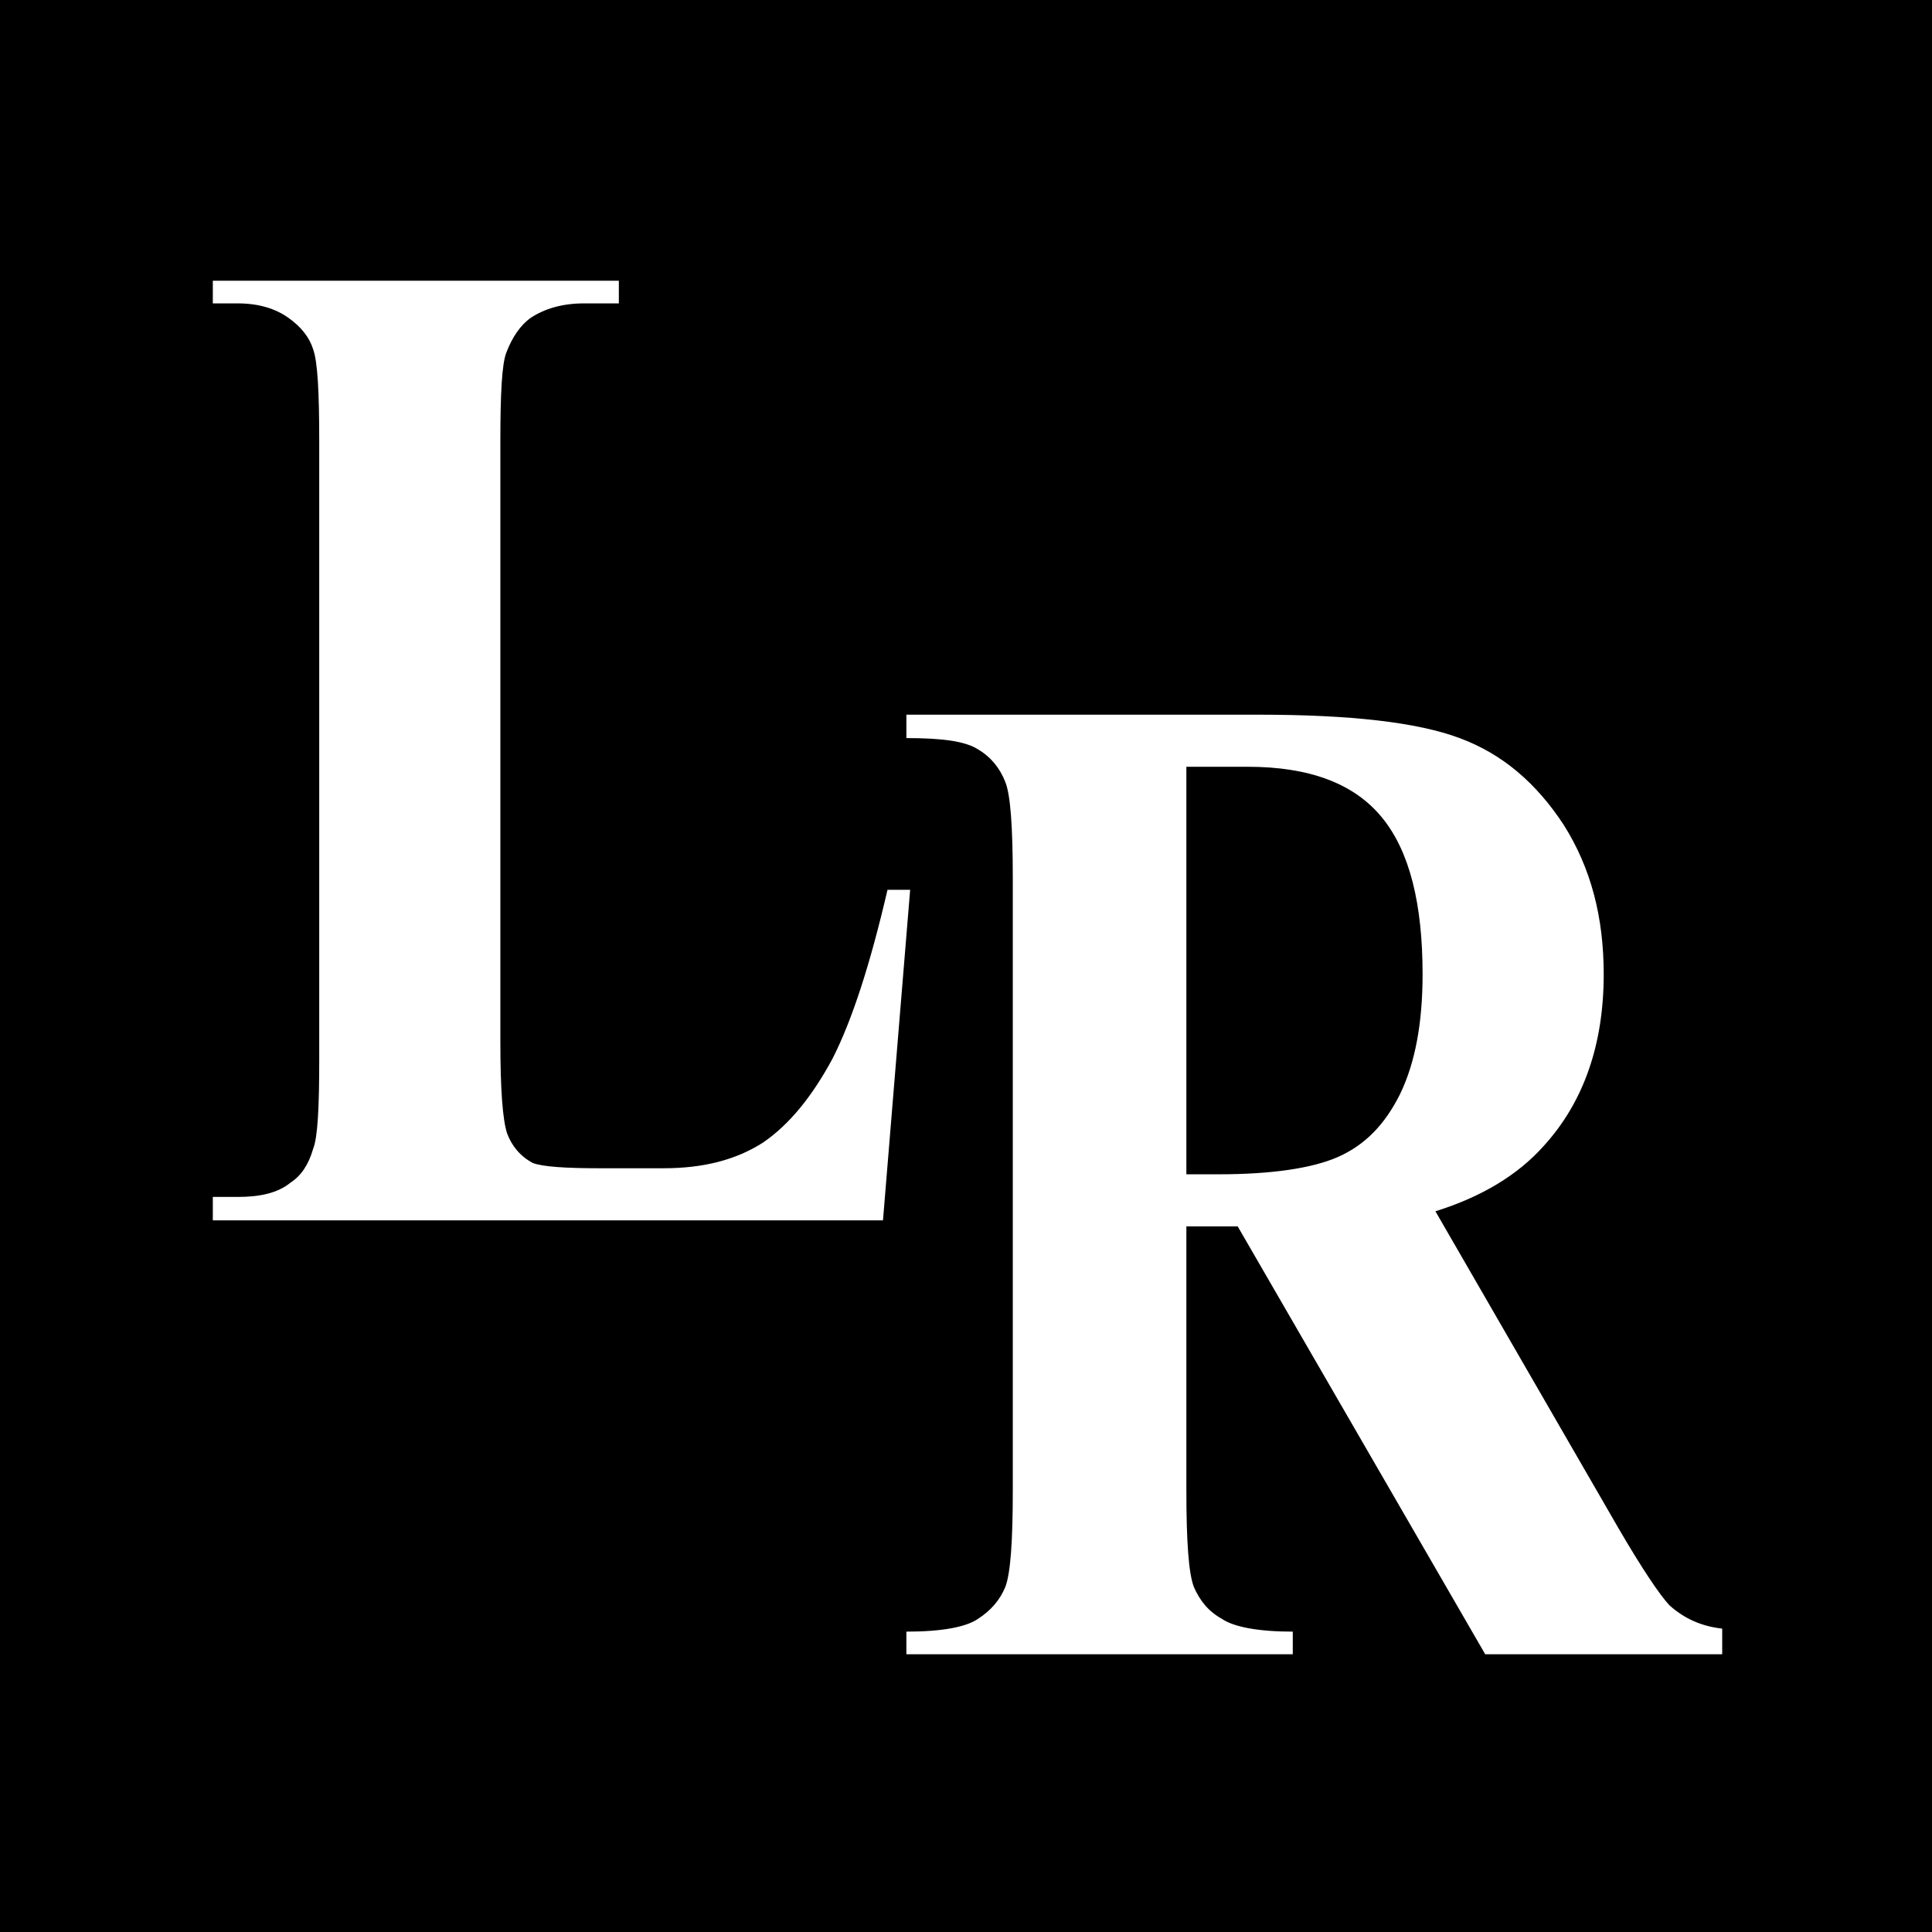 <?xml version="1.0" encoding="UTF-8"?>

<svg version="1.2" baseProfile="tiny" width="25.6mm" height="25.6mm" viewBox="0 0 2560 2560" preserveAspectRatio="xMidYMid" fill-rule="evenodd" stroke-width="28.222" stroke-linejoin="round" xmlns="http://www.w3.org/2000/svg" xmlns:xlink="http://www.w3.org/1999/xlink" xml:space="preserve">
 <rect x="0" y="0" width="2560" height="2560" fill="#808080" stroke="none"/>
 <g visibility="visible" id="MasterSlide_1_Standard">
  <desc>Master slide
  </desc>
  <rect fill="none" stroke="none" x="0" y="0" width="2560" height="2560"/>
 </g>
 <g visibility="visible" id="Slide_1_page5">
  <g>
   <path fill="rgb(0,0,0)" stroke="none" d="M 1280,2560 L 0,2560 0,0 2560,0 2560,2560 1280,2560 Z"/>
   <rect fill="none" stroke="none" x="0" y="0" width="2561" height="2561"/>
  </g>
  <g>
   <path fill="rgb(255,255,255)" stroke="none" d="M 1206,1179 L 1170,1617 282,1617 282,1586 315,1586 C 344,1586 368,1581 385,1567 399,1558 409,1543 415,1522 421,1507 423,1467 423,1404 L 423,585 C 423,521 421,480 415,463 410,447 399,433 382,421 365,409 343,402 315,402 L 282,402 282,372 820,372 820,402 774,402 C 745,402 721,409 702,422 690,431 679,446 671,467 665,482 663,522 663,585 L 663,1380 C 663,1443 666,1484 672,1502 678,1518 689,1532 706,1541 719,1546 749,1548 795,1548 L 879,1548 C 932,1548 975,1537 1011,1514 1046,1490 1076,1453 1103,1403 1129,1352 1153,1278 1176,1179 L 1206,1179 Z M 1572,1625 L 1572,1974 C 1572,2043 1575,2085 1582,2103 1590,2121 1601,2135 1619,2145 1635,2156 1668,2162 1713,2162 L 1713,2192 1201,2192 1201,2162 C 1248,2162 1280,2156 1296,2145 1313,2134 1325,2120 1332,2103 1339,2085 1342,2043 1342,1974 L 1342,1164 C 1342,1096 1339,1053 1332,1036 1325,1018 1313,1003 1296,993 1279,982 1248,978 1201,978 L 1201,947 1668,947 C 1789,947 1878,957 1934,978 1991,999 2036,1038 2072,1093 2108,1150 2125,1215 2125,1291 2125,1383 2099,1460 2045,1519 2011,1557 1963,1586 1902,1605 L 2144,2024 C 2176,2079 2199,2113 2212,2127 2232,2145 2255,2155 2282,2158 L 2282,2192 1968,2192 1640,1625 1572,1625 Z M 1572,1016 L 1572,1556 1615,1556 C 1685,1556 1739,1548 1773,1533 1809,1517 1835,1490 1855,1450 1875,1409 1885,1356 1885,1291 1885,1198 1868,1128 1831,1083 1794,1038 1735,1016 1653,1016 L 1572,1016 Z"/>
   <rect fill="none" stroke="none" x="281" y="372" width="2002" height="1821"/>
  </g>
 </g>
</svg>